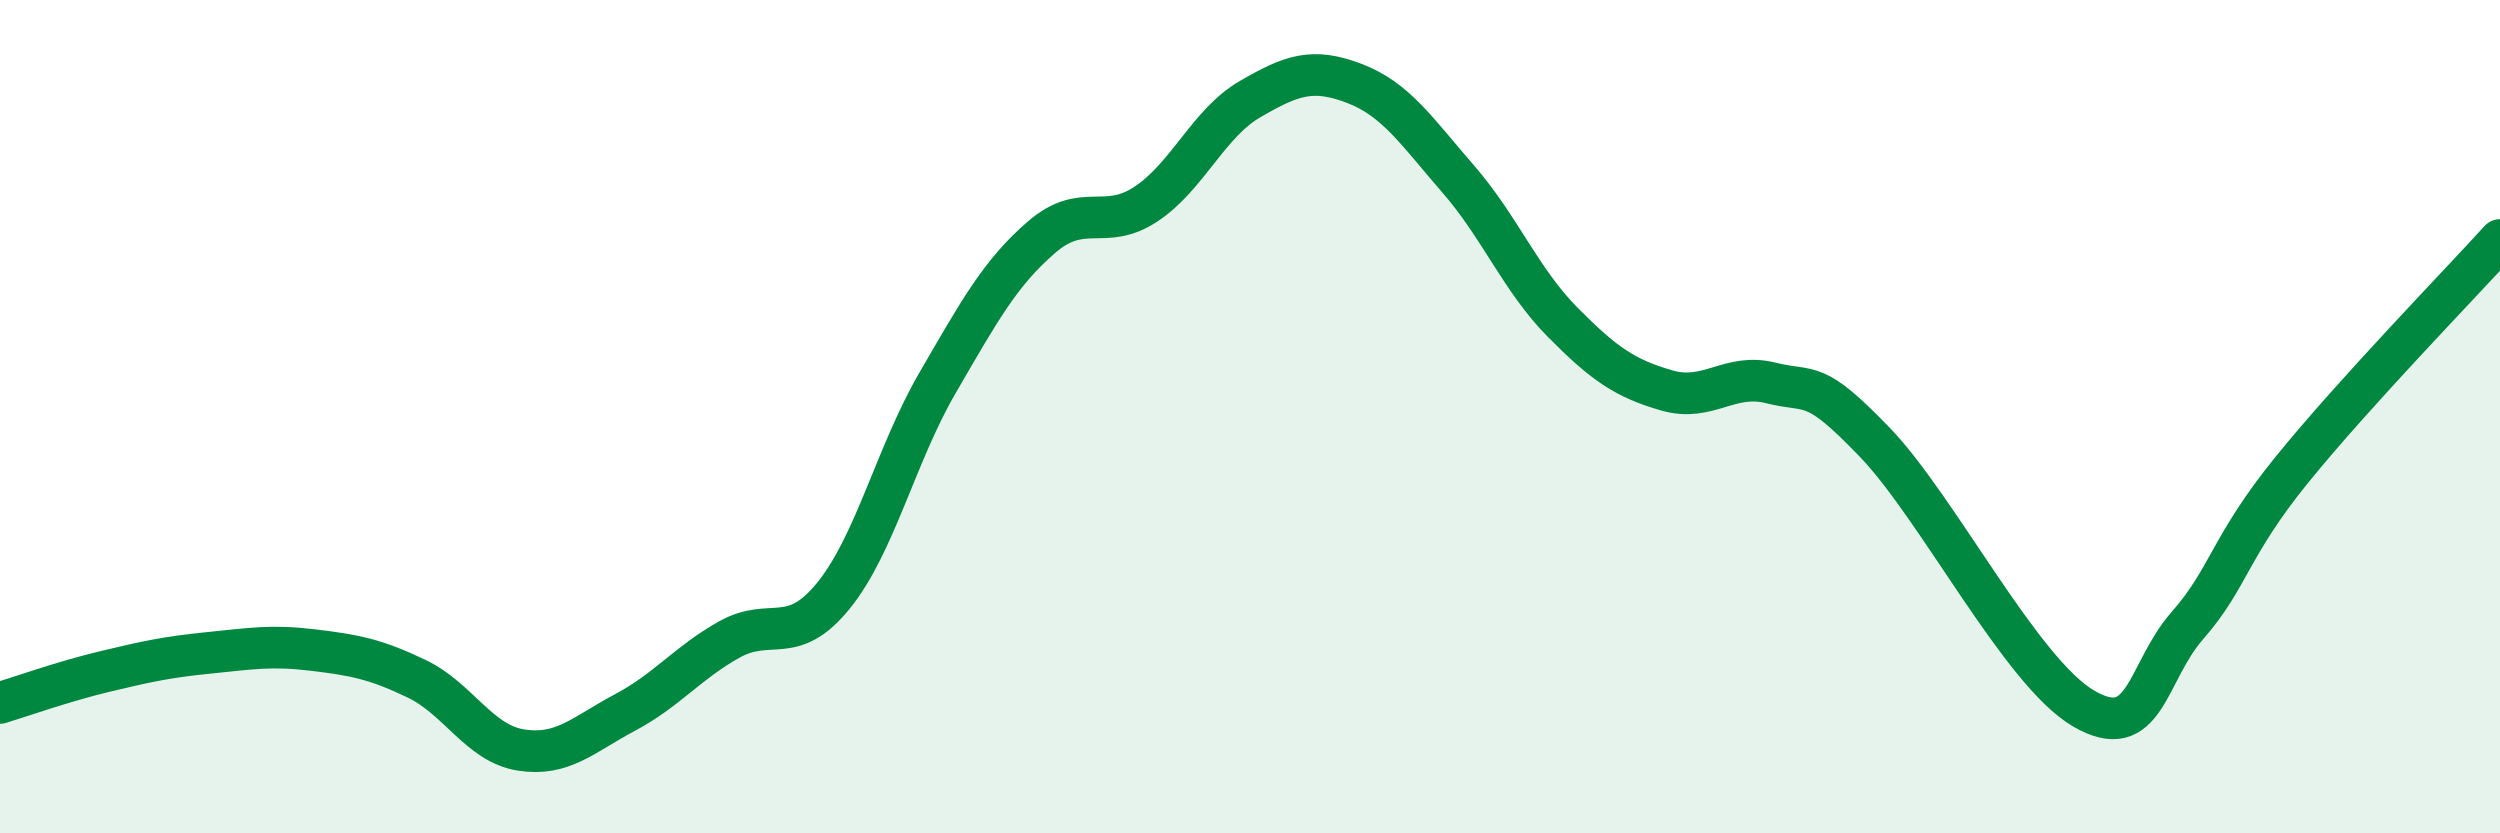 
    <svg width="60" height="20" viewBox="0 0 60 20" xmlns="http://www.w3.org/2000/svg">
      <path
        d="M 0,16.87 C 0.5,16.72 1.5,16.36 2.5,16.12 C 3.5,15.88 4,15.77 5,15.67 C 6,15.57 6.5,15.48 7.5,15.6 C 8.5,15.72 9,15.81 10,16.29 C 11,16.77 11.5,17.84 12.5,18 C 13.5,18.16 14,17.63 15,17.1 C 16,16.57 16.5,15.91 17.5,15.35 C 18.5,14.79 19,15.53 20,14.3 C 21,13.07 21.5,10.91 22.5,9.19 C 23.5,7.47 24,6.55 25,5.69 C 26,4.83 26.5,5.56 27.5,4.9 C 28.5,4.24 29,2.96 30,2.38 C 31,1.8 31.5,1.62 32.5,2 C 33.5,2.38 34,3.15 35,4.3 C 36,5.45 36.5,6.72 37.5,7.73 C 38.5,8.74 39,9.08 40,9.37 C 41,9.66 41.5,8.94 42.5,9.19 C 43.5,9.44 43.5,9.06 45,10.62 C 46.5,12.18 48.5,16.12 50,17 C 51.5,17.88 51.5,16.15 52.5,15.01 C 53.5,13.87 53.5,13.13 55,11.28 C 56.5,9.43 59,6.86 60,5.76L60 20L0 20Z"
        fill="#008740"
        opacity="0.1"
        stroke-linecap="round"
        stroke-linejoin="round"
      />
      <path
        d="M 0,16.87 C 0.5,16.72 1.5,16.36 2.5,16.12 C 3.5,15.88 4,15.77 5,15.67 C 6,15.57 6.5,15.48 7.5,15.6 C 8.5,15.72 9,15.81 10,16.29 C 11,16.77 11.5,17.84 12.5,18 C 13.5,18.16 14,17.63 15,17.1 C 16,16.57 16.5,15.91 17.5,15.35 C 18.5,14.79 19,15.53 20,14.3 C 21,13.07 21.5,10.91 22.5,9.19 C 23.5,7.47 24,6.55 25,5.69 C 26,4.83 26.5,5.56 27.5,4.9 C 28.5,4.24 29,2.96 30,2.38 C 31,1.8 31.5,1.62 32.5,2 C 33.5,2.38 34,3.15 35,4.3 C 36,5.45 36.5,6.72 37.5,7.73 C 38.5,8.74 39,9.08 40,9.37 C 41,9.66 41.5,8.94 42.5,9.19 C 43.5,9.44 43.5,9.06 45,10.62 C 46.5,12.18 48.5,16.12 50,17 C 51.5,17.88 51.5,16.15 52.5,15.01 C 53.5,13.87 53.5,13.13 55,11.28 C 56.5,9.43 59,6.86 60,5.76"
        stroke="#008740"
        stroke-width="1"
        fill="none"
        stroke-linecap="round"
        stroke-linejoin="round"
      />
    </svg>
  